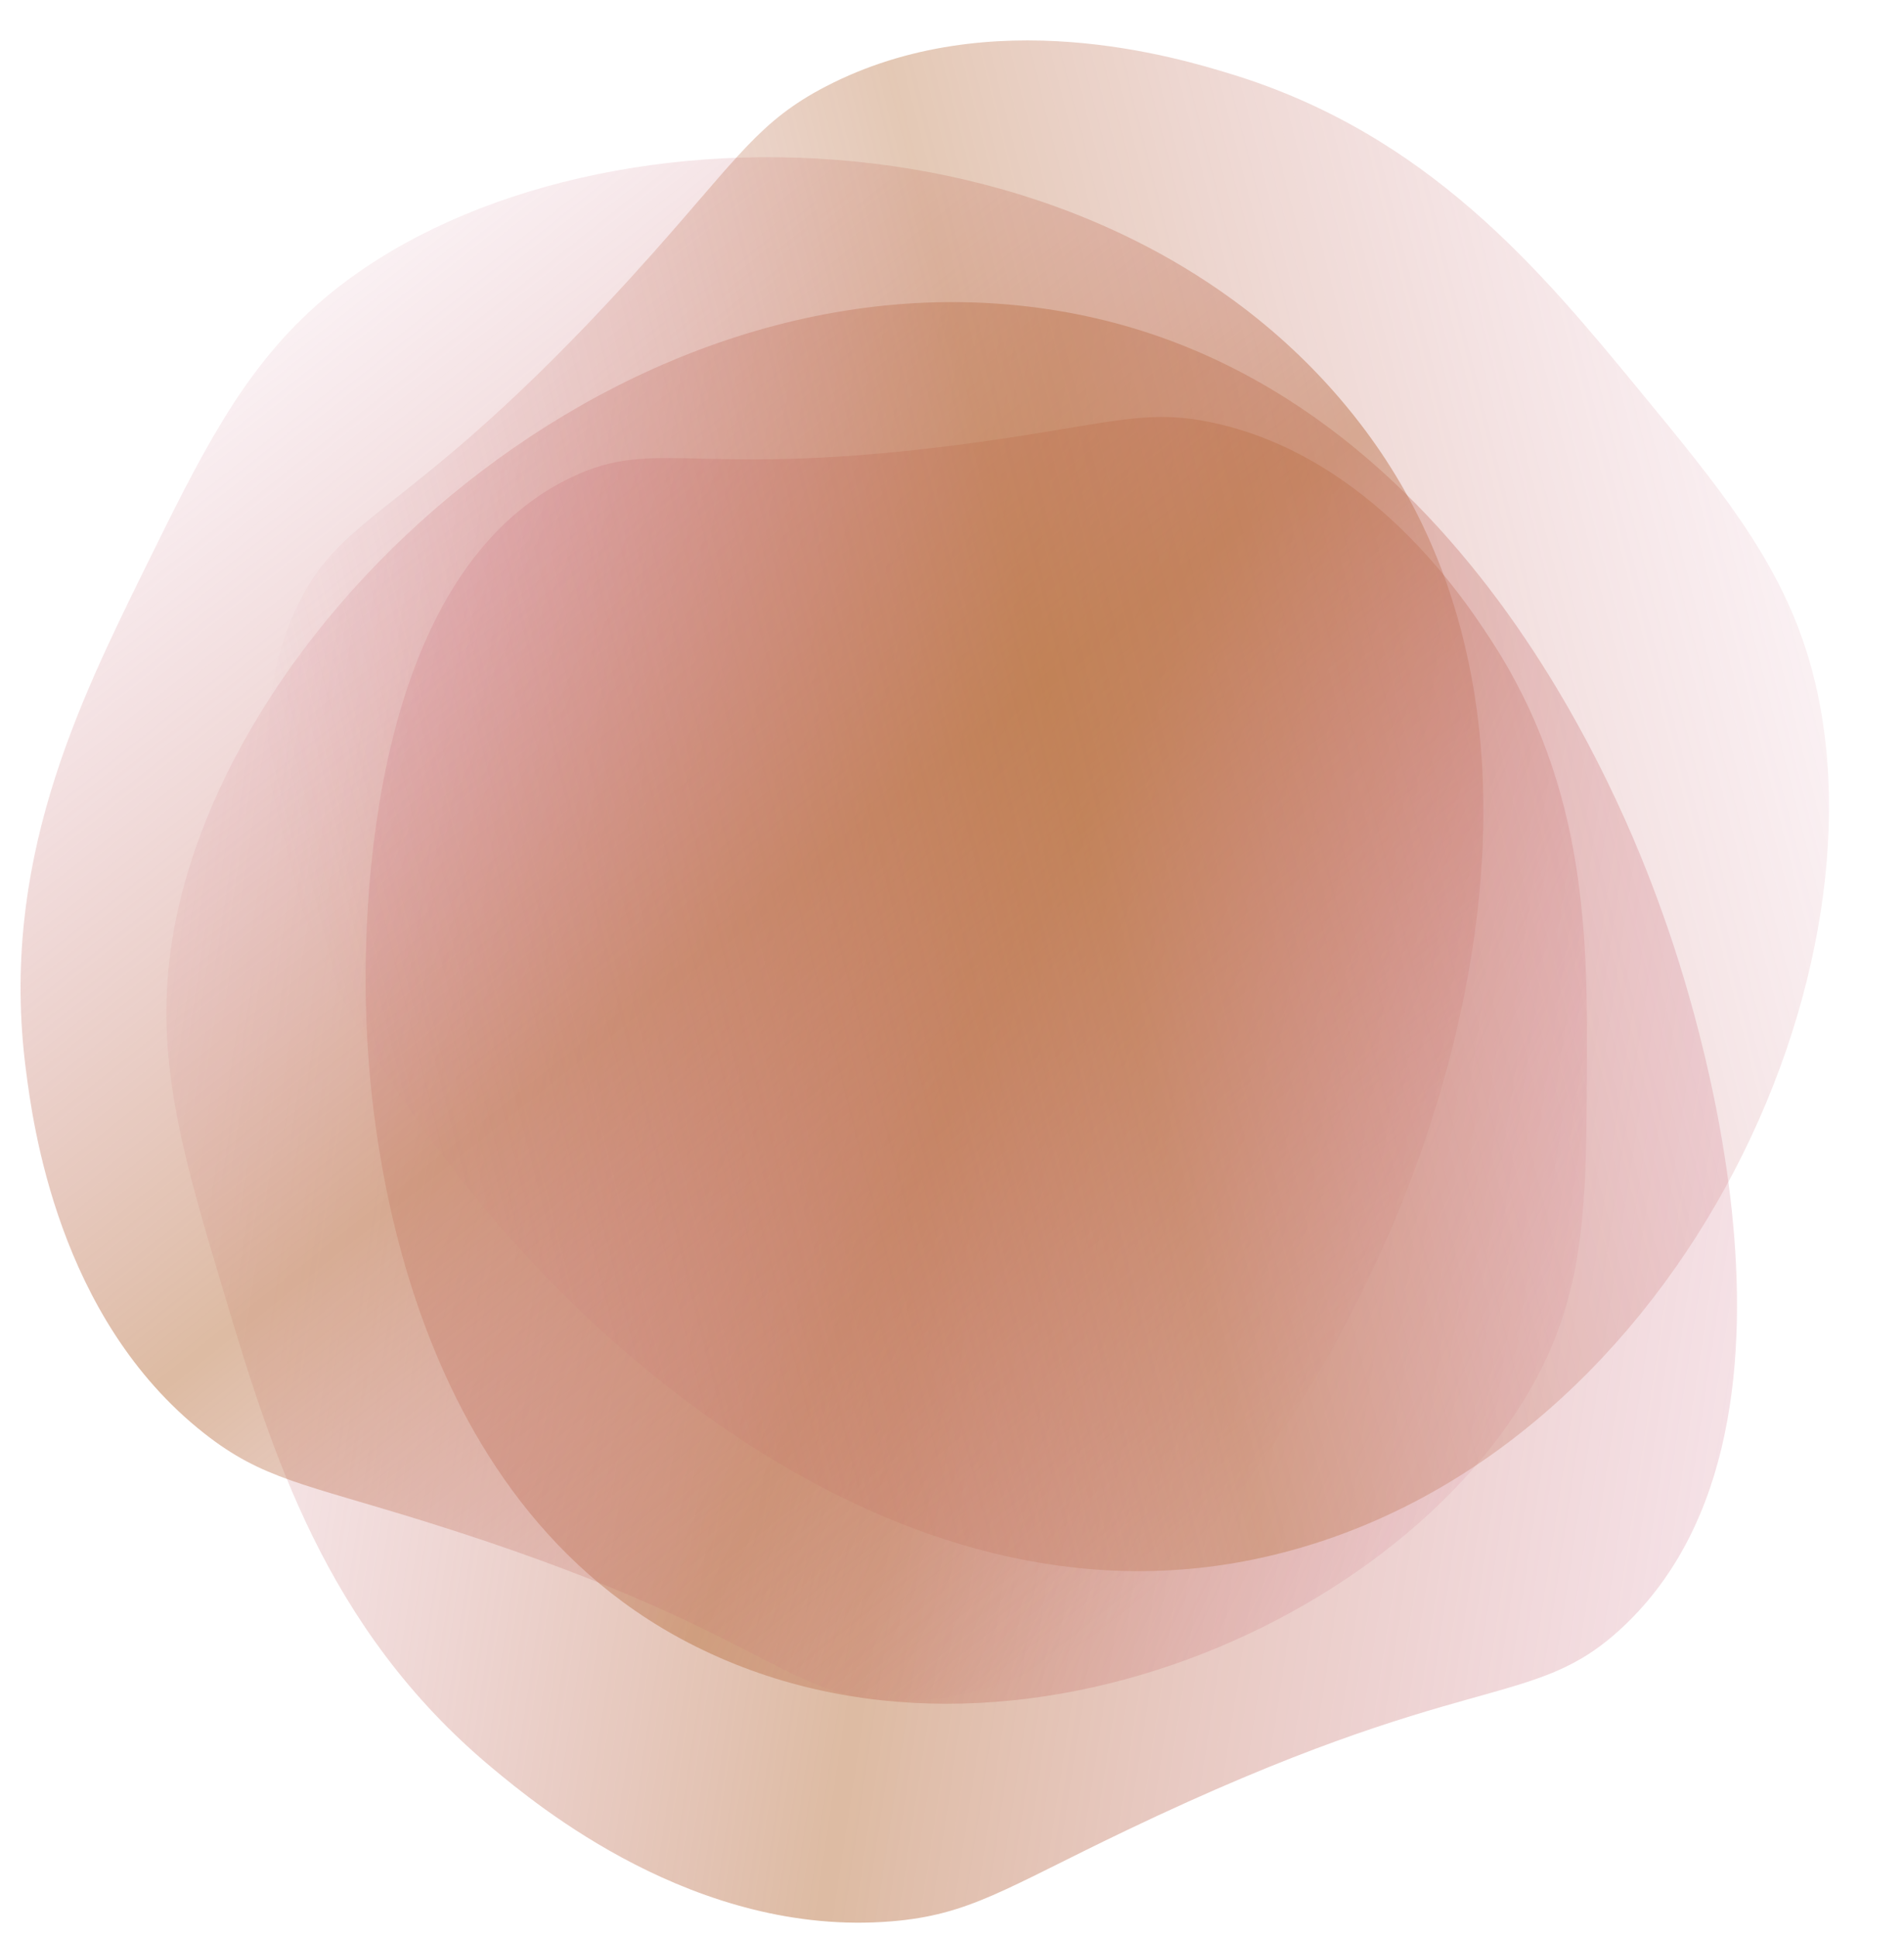 <?xml version="1.0" encoding="UTF-8" standalone="no"?><svg xmlns="http://www.w3.org/2000/svg" xmlns:xlink="http://www.w3.org/1999/xlink" fill="#000000" height="70.7" preserveAspectRatio="xMidYMid meet" version="1" viewBox="15.4 7.4 69.5 70.7" width="69.5" zoomAndPan="magnify"><linearGradient gradientTransform="matrix(1.429 .216 -.205 1.355 58.34 176.94)" gradientUnits="userSpaceOnUse" id="a" x1="-39.073" x2="1.598" xlink:actuate="onLoad" xlink:show="other" xlink:type="simple" y1="-91.977" y2="-91.977"><stop offset="0" stop-color="#cd6a82" stop-opacity="0.1"/><stop offset="0.49" stop-color="#bb7746" stop-opacity="0.5"/><stop offset="1" stop-color="#cd6a82" stop-opacity="0.2"/></linearGradient><path d="M74.627,66.79c-3.317,3.102-5.548,1.399-18.123,7.42c-4.437,2.124-5.711,3.079-8.564,3.314 c-7.143,0.588-12.969-4.261-14.572-5.596c-6.115-5.09-8.078-11.633-9.771-17.271c-1.383-4.609-2.411-8.035-2.051-11.854 c1.169-12.417,16.813-26.939,32.87-23.991c14.769,2.712,20.704,19.231,21.665,21.904C76.67,42.356,82.718,59.229,74.627,66.79z" fill="url(#a)"/><linearGradient gradientTransform="matrix(-1.303 -.624 .592 -1.236 25.554 -178.354)" gradientUnits="userSpaceOnUse" id="b" x1="-99.281" x2="-65.902" xlink:actuate="onLoad" xlink:show="other" xlink:type="simple" y1="-139.175" y2="-139.175"><stop offset="0" stop-color="#cd6a82" stop-opacity="0.1"/><stop offset="0.49" stop-color="#bb7746" stop-opacity="0.5"/><stop offset="1" stop-color="#cd6a82" stop-opacity="0.2"/></linearGradient><path d="M36.186,24.854c3.349-1.638,4.69,0.233,16.005-1.473c3.992-0.603,5.222-1.046,7.518-0.546 c5.747,1.254,9.155,6.458,10.093,7.89c3.578,5.463,3.549,11.068,3.522,15.9c-0.021,3.949-0.036,6.885-1.235,9.795 c-3.897,9.465-19.662,17.107-31.556,10.939c-10.939-5.673-11.633-20.063-11.745-22.392C28.718,43.54,28.021,28.847,36.186,24.854z" fill="url(#b)"/><linearGradient gradientTransform="matrix(.899 1.131 -1.073 .853 -37.275 251.201)" gradientUnits="userSpaceOnUse" id="c" x1="-98.353" x2="-59.792" xlink:actuate="onLoad" xlink:show="other" xlink:type="simple" y1="-141.596" y2="-141.596"><stop offset="0" stop-color="#cd6a82" stop-opacity="0.1"/><stop offset="0.49" stop-color="#bb7746" stop-opacity="0.5"/><stop offset="1" stop-color="#cd6a82" stop-opacity="0"/></linearGradient><path d="M48.315,69.481c-4.306,0.013-4.757-2.608-17.376-6.543c-4.452-1.388-5.954-1.547-8.087-3.226 c-5.341-4.201-6.258-11.329-6.51-13.29c-0.963-7.482,1.896-13.293,4.36-18.302c2.014-4.094,3.511-7.137,6.225-9.556 c8.825-7.869,29.063-7.86,38.313,4.549c8.508,11.415,1.969,26.72,0.911,29.196C65.503,53.829,58.814,69.45,48.315,69.481z" fill="url(#c)"/><linearGradient gradientTransform="matrix(-1.401 .354 -.336 -1.329 -91.845 -127.931)" gradientUnits="userSpaceOnUse" id="d" x1="-89.236" x2="-50.678" xlink:actuate="onLoad" xlink:show="other" xlink:type="simple" y1="-142.805" y2="-142.805"><stop offset="0" stop-color="#cd6a82" stop-opacity="0.1"/><stop offset="0.49" stop-color="#bb7746" stop-opacity="0.4"/><stop offset="1" stop-color="#cd6a82" stop-opacity="0"/></linearGradient><path d="M26.149,29.74c1.762-3.93,4.336-3.261,13.117-13.14c3.099-3.485,3.862-4.789,6.271-6.041 c6.027-3.137,12.9-1.037,14.791-0.459c7.215,2.204,11.333,7.202,14.883,11.511c2.9,3.521,5.057,6.139,6.145,9.607 c3.535,11.283-4.808,29.722-19.925,33.039c-13.905,3.052-25.159-9.209-26.979-11.193C33.334,51.848,21.854,39.32,26.149,29.74z" fill="url(#d)"/></svg>